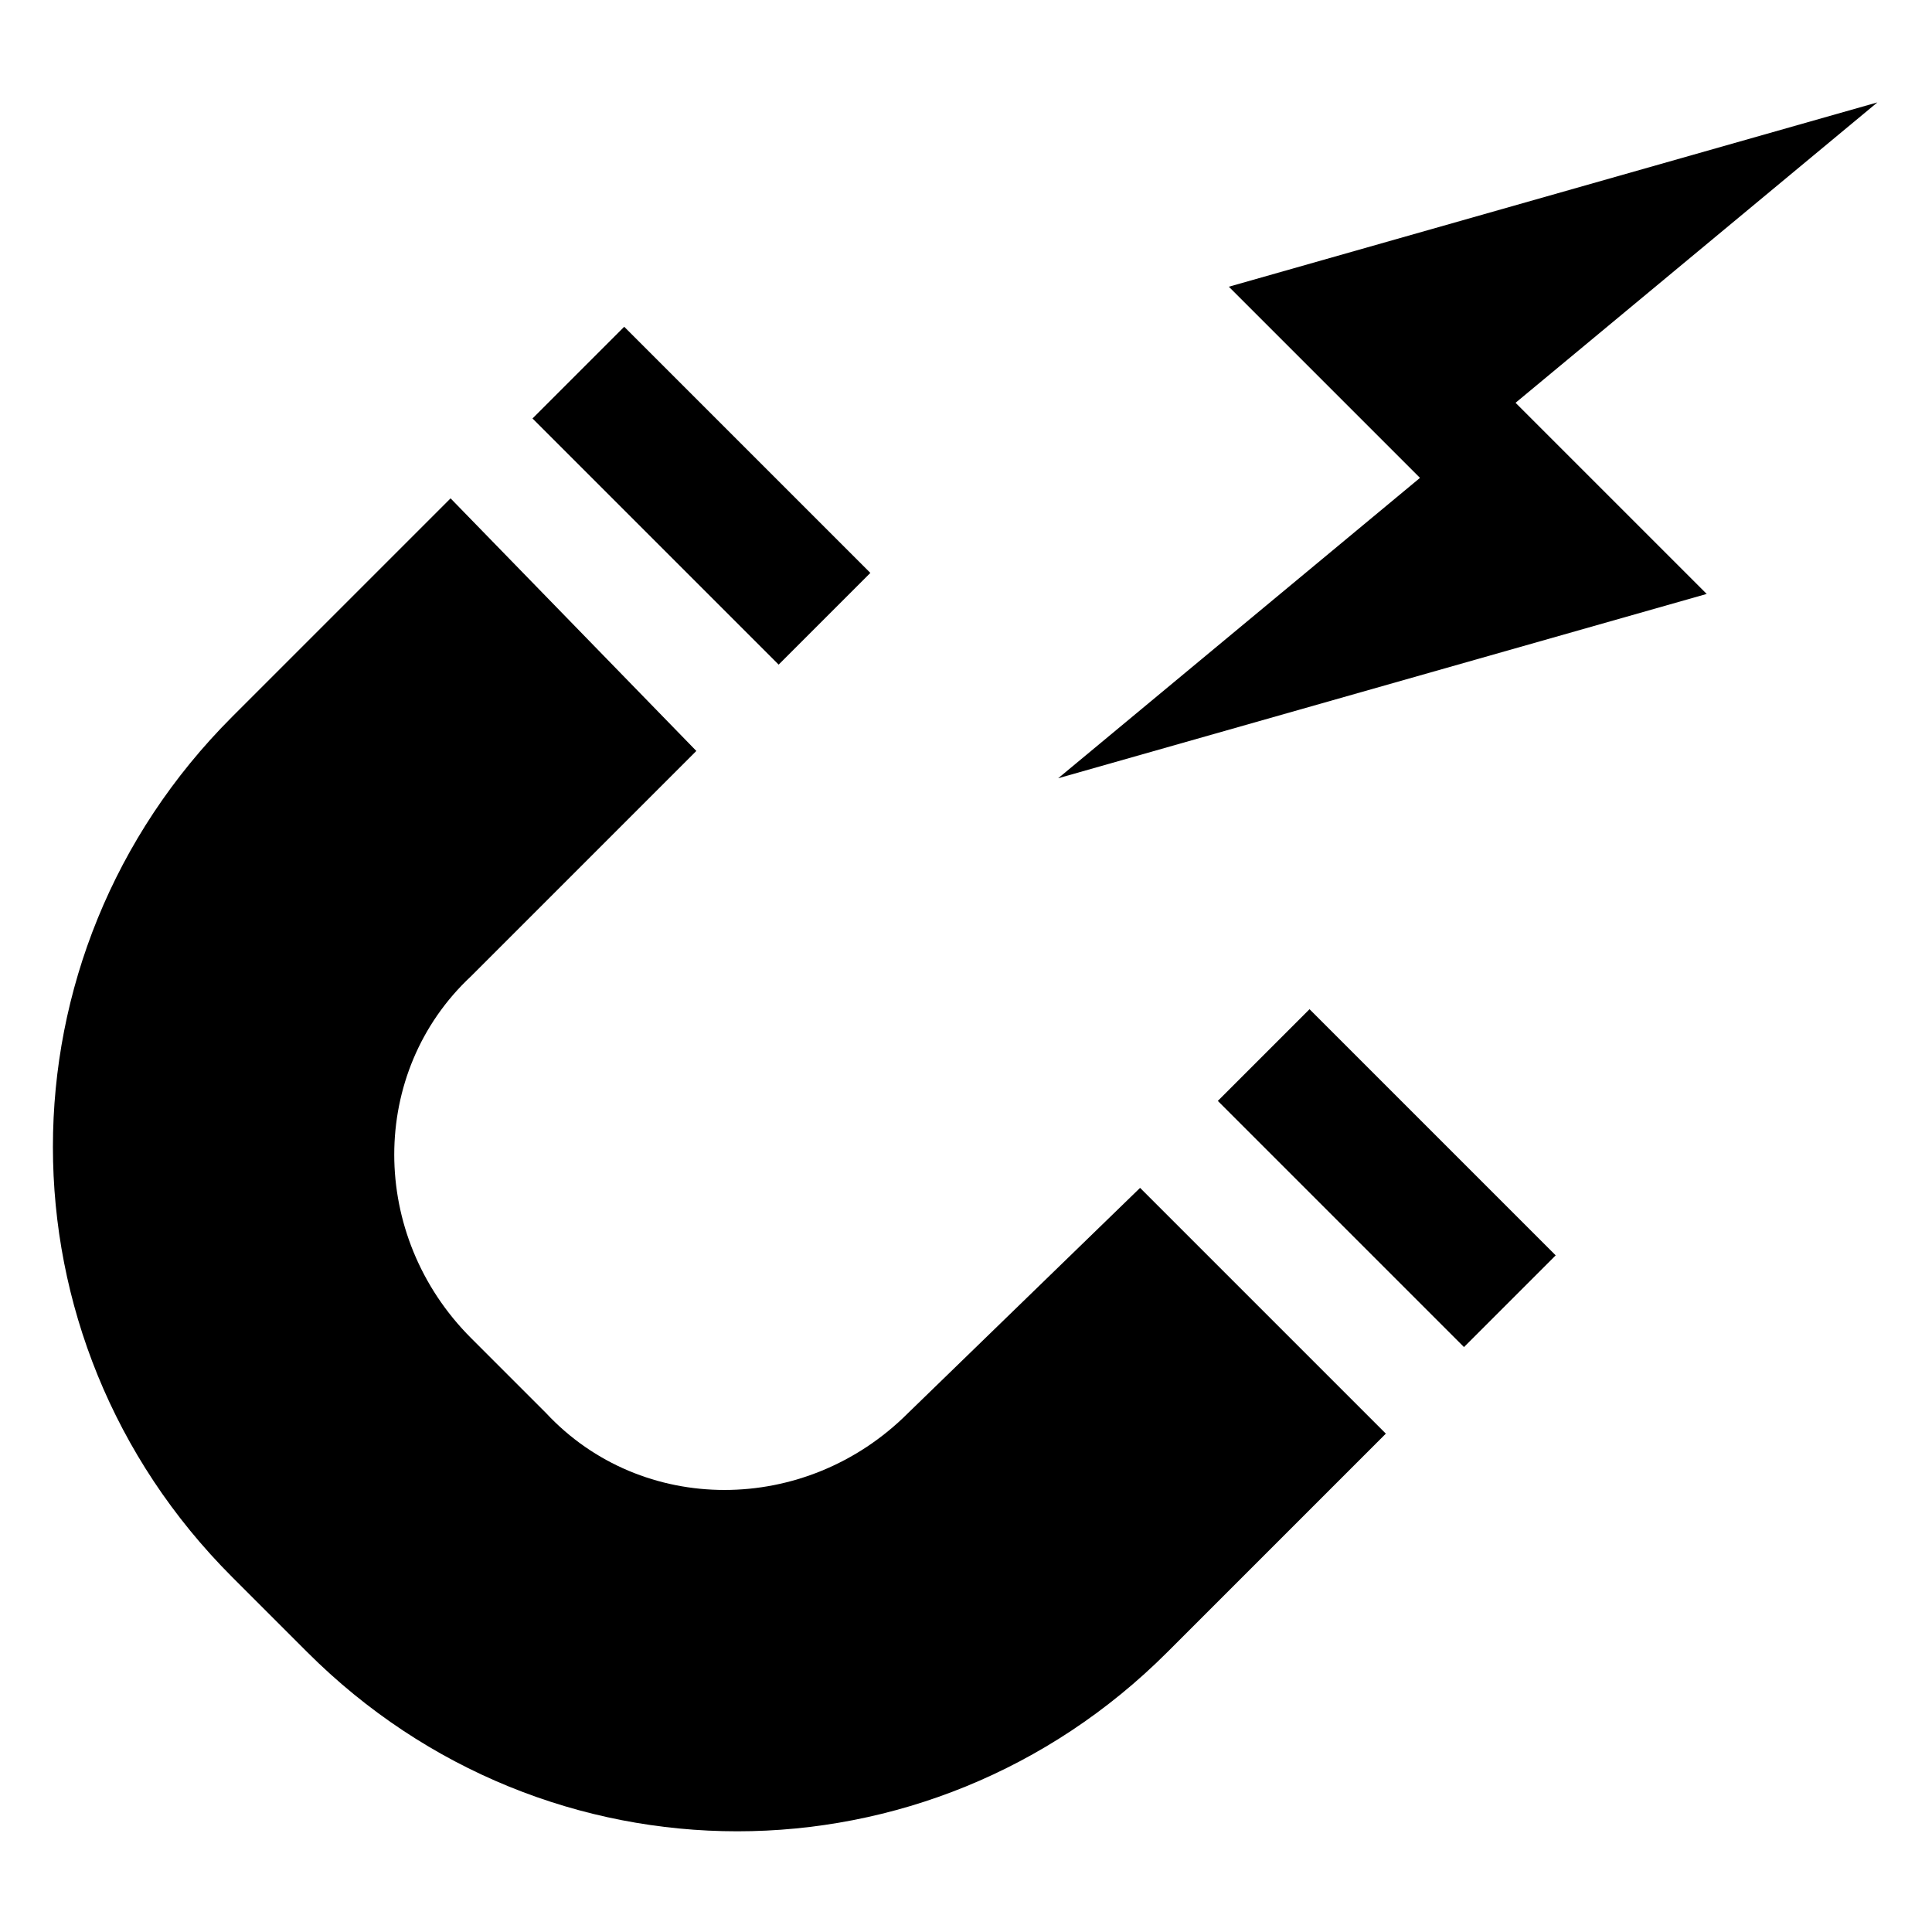 <?xml version="1.0" encoding="utf-8"?>
<!-- Generator: Adobe Illustrator 24.2.3, SVG Export Plug-In . SVG Version: 6.00 Build 0)  -->
<svg version="1.1" id="Layer_1" xmlns="http://www.w3.org/2000/svg" xmlns:xlink="http://www.w3.org/1999/xlink" x="0px" y="0px"
	 viewBox="0 0 28.3 28.3" style="enable-background:new 0 0 28.3 28.3;" xml:space="preserve">
<g id="c4220c2b-38e8-4d81-9966-0925d712c16e">
	<rect x="9.3" y="4.7" transform="matrix(0.707 -0.707 0.707 0.707 -2.098 9.382)" width="1.9" height="5.1"/>
	<path d="M13.3,20.7c-1.5,1.5-3.9,1.5-5.3,0c0,0,0,0,0,0l-1.1-1.1c-1.5-1.5-1.5-3.9,0-5.3l3.3-3.3L6.6,7.3l-3.2,3.2
		c-3.5,3.5-3.5,9.1,0,12.6c0,0,0,0,0,0l1.1,1.1c3.5,3.5,9.1,3.5,12.6,0l3.2-3.2l-3.6-3.6L13.3,20.7z"/>
	<polygon points="27.5,1.5 18,4.2 20.8,7 15.5,11.4 25,8.7 22.2,5.9 	"/>
	<rect x="19.4" y="14.7" transform="matrix(0.707 -0.707 0.707 0.707 -6.27 19.449)" width="1.9" height="5.1"/>
</g>
</svg>
